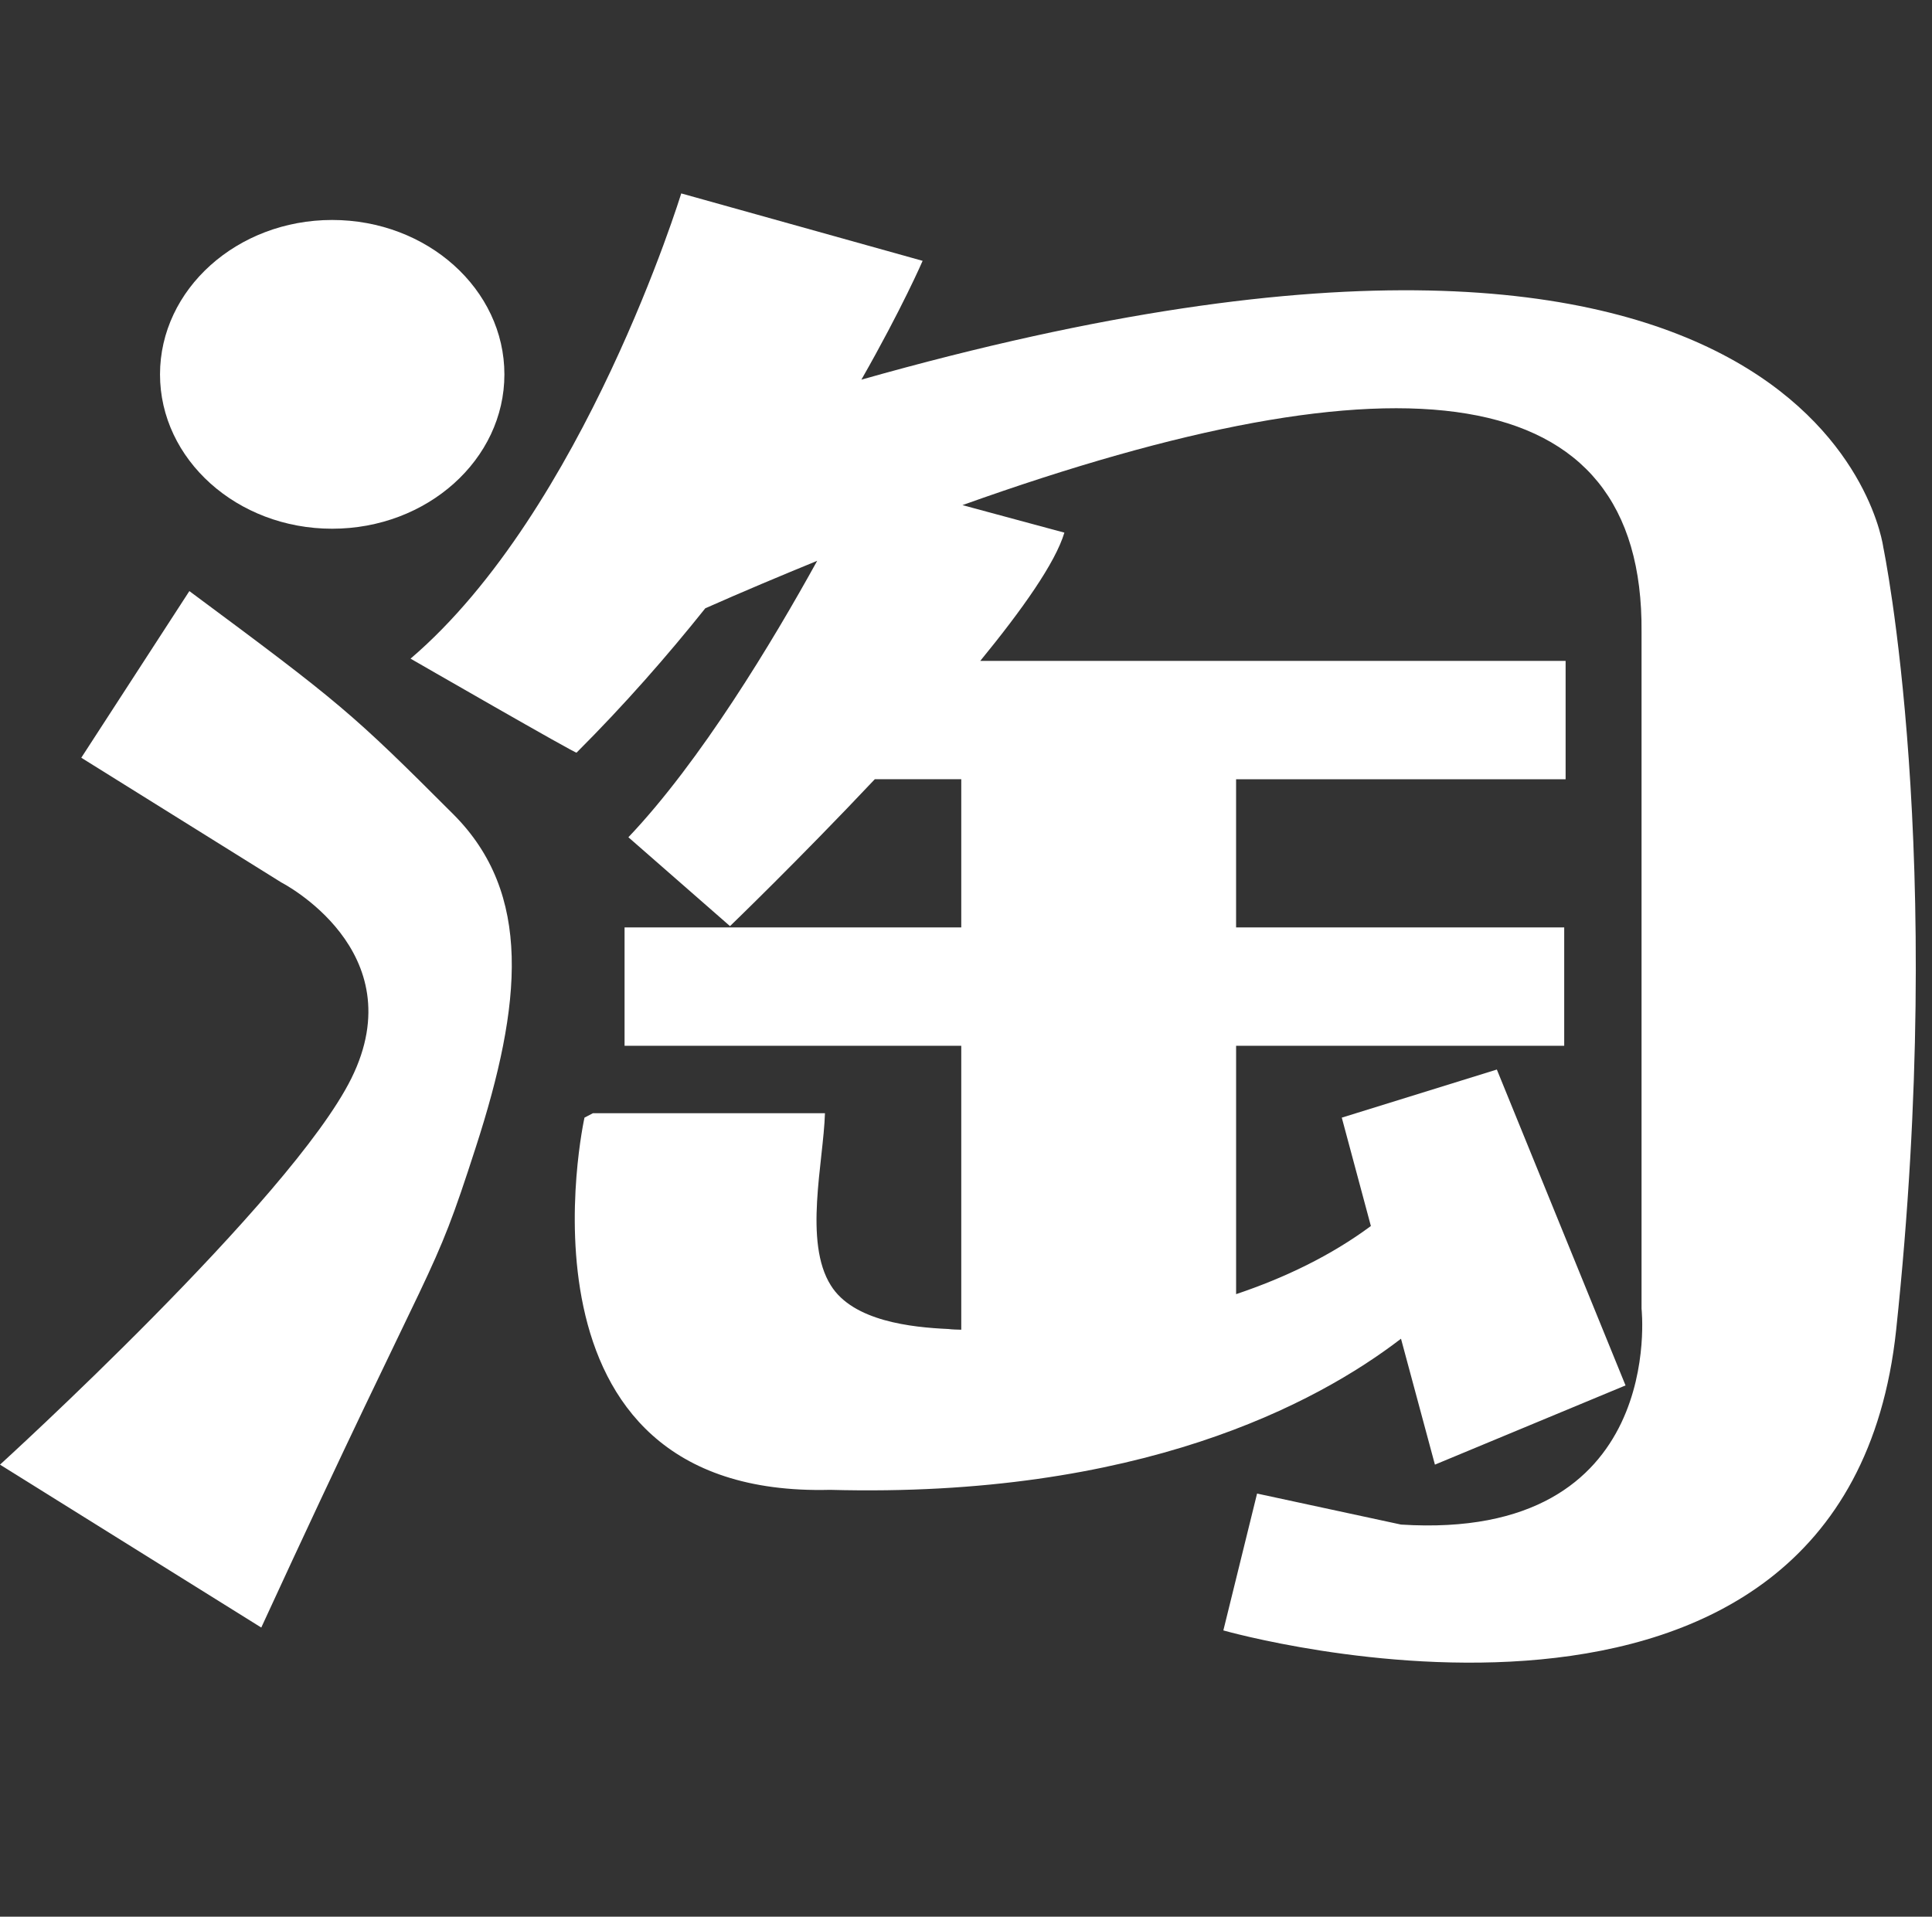 <?xml version="1.0" standalone="no"?><!DOCTYPE svg PUBLIC "-//W3C//DTD SVG 1.1//EN" "http://www.w3.org/Graphics/SVG/1.1/DTD/svg11.dtd"><svg t="1602487055133" class="icon" viewBox="0 0 1032 1024" version="1.1" xmlns="http://www.w3.org/2000/svg" p-id="955" width="32.25" height="32" xmlns:xlink="http://www.w3.org/1999/xlink"><rect x="0" y="0" width="1032" height="1024" fill="#333333" stroke="none"/><defs><style type="text/css"></style></defs><path d="M177.41 282.47c50.86 0 92.02-37.03 92.02-82.44 0-45.44-41.16-82.51-92.02-82.51-50.78 0-91.94 37.08-91.94 82.51 0 45.42 41.16 82.44 91.94 82.44z m-76.26 33.32l-57.73 89.03 106.88 66.64s71.18 36.38 37.38 104.68C155.64 640.83 0 782.49 0 782.49l139.56 87.03c96.36-209.32 90.33-181.43 114.6-256.63 24.88-76.87 30.18-135.5-11.87-177.72-54.45-54.49-60.48-59.53-141.14-119.38z m0 0" fill="#ffffff" p-id="956"></path><path d="M1005.98 292.39s-29.94-235.64-545.86-89.56c21.87-38.35 32.71-63.48 32.71-63.48l-128.94-36.02S311.94 272.74 219.3 351.88c0 0 89.63 51.65 88.68 50.21 25.65-25.62 48.55-51.81 68.76-77.11 20.48-9.08 40.4-17.42 59.77-25.36-23.72 42.99-62.3 107.14-100.85 147.68l54.28 47.48s36.87-35.54 77.35-78.48h46.18v79.17H333.62v63.23h179.85v151.7c-2.31-0.08-4.67-0.08-6.87-0.38-19.78-0.88-50.86-4.19-62.76-23.23-14.67-23.19-3.99-65.8-3.18-92.06H316.72l-4.51 2.36S267 800.46 443.37 795.95c164.96 4.45 259.62-45.9 304.99-80.74l18.12 67.27 101.82-42.32-68.74-168.76-82.83 25.7 15.54 57.9c-21.27 15.76-45.83 27.61-71.99 36.4V558.71h175.26v-63.23H660.27v-79.17h176.02v-63.22H523.61c22.47-27.46 40.16-52.46 44.94-68.53l-54.45-14.7c233.7-83.6 363.94-69.35 362.75 67.85v361.46s13.89 124.37-128.48 115.33l-76.89-16.57-18.01 73.12s332.16 94.82 359.38-160.49c27.12-255.38-6.87-418.17-6.87-418.17z m0 0" fill="#ffffff" p-id="957"></path></svg>